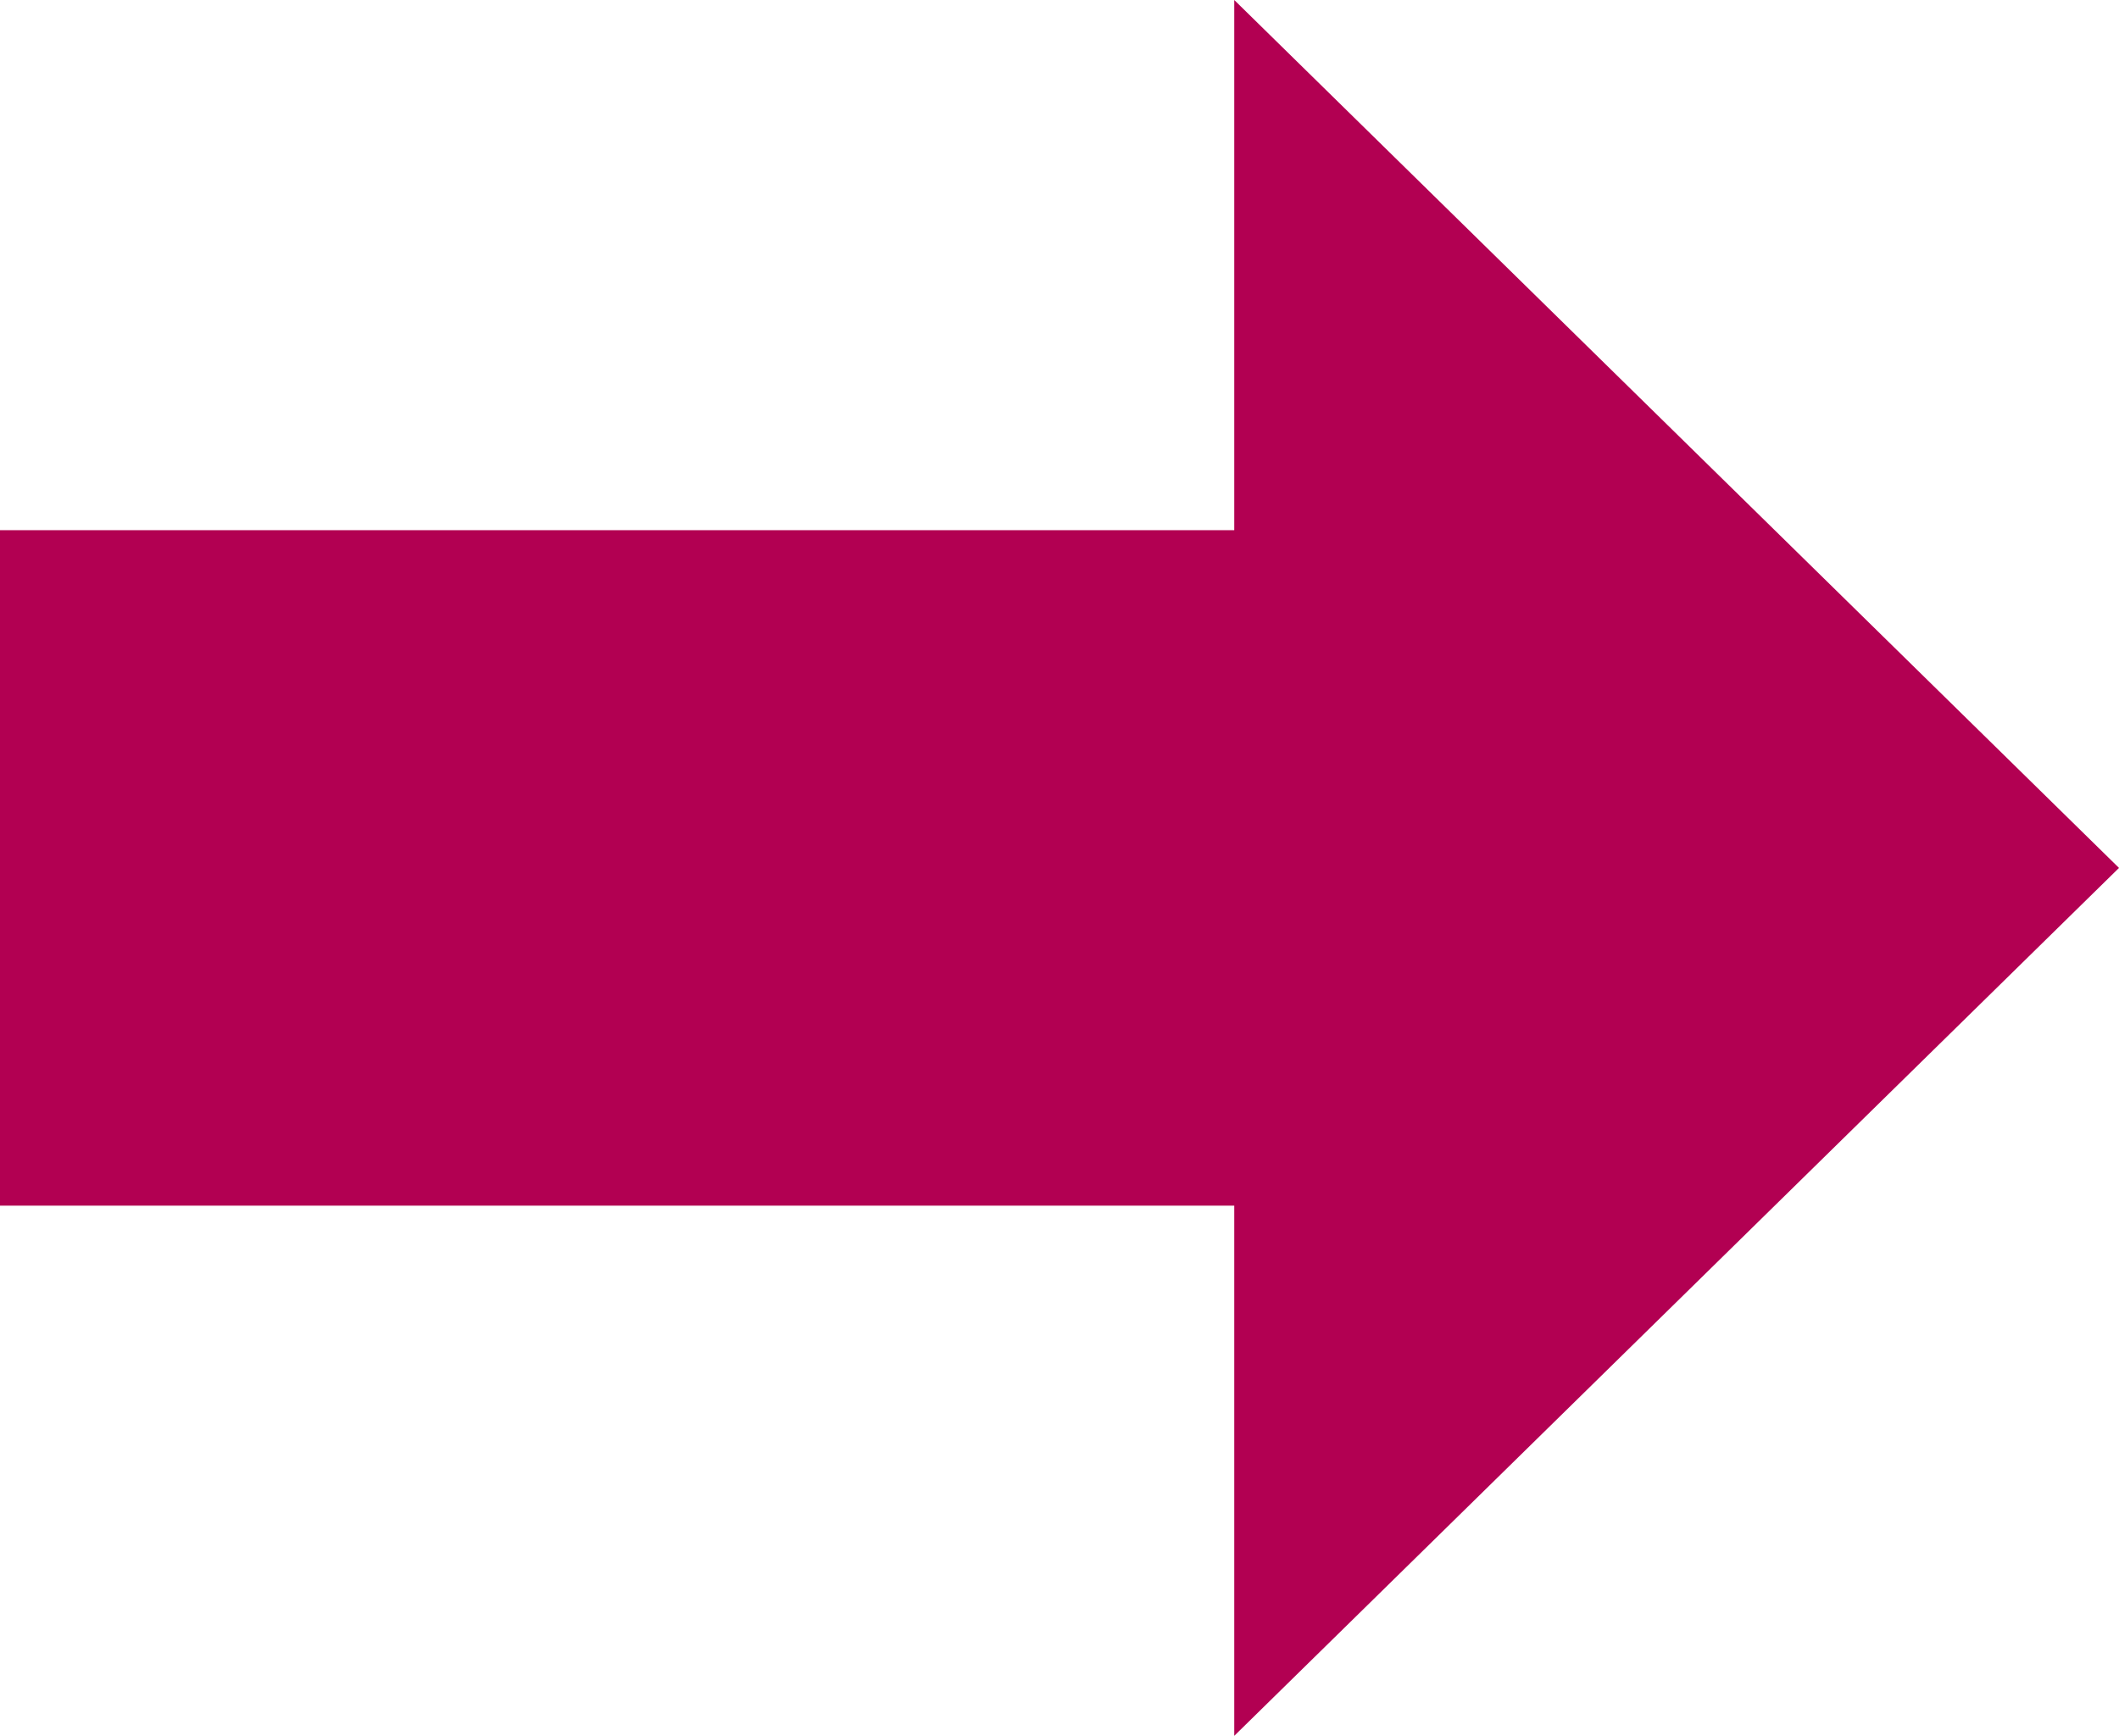 <?xml version="1.0" encoding="UTF-8"?>
<svg id="_レイヤー_2" data-name="レイヤー 2" xmlns="http://www.w3.org/2000/svg" viewBox="0 0 12.55 10.28">
  <defs>
    <style>
      .cls-1 {
        fill: #b20052;
      }
    </style>
  </defs>
  <g id="_レイヤー_2-2" data-name="レイヤー 2">
    <path class="cls-1" d="m7.31,3.14V0l5.24,5.14-5.24,5.14v-3.14H0V3.14h7.31Z"/>
  </g>
</svg>